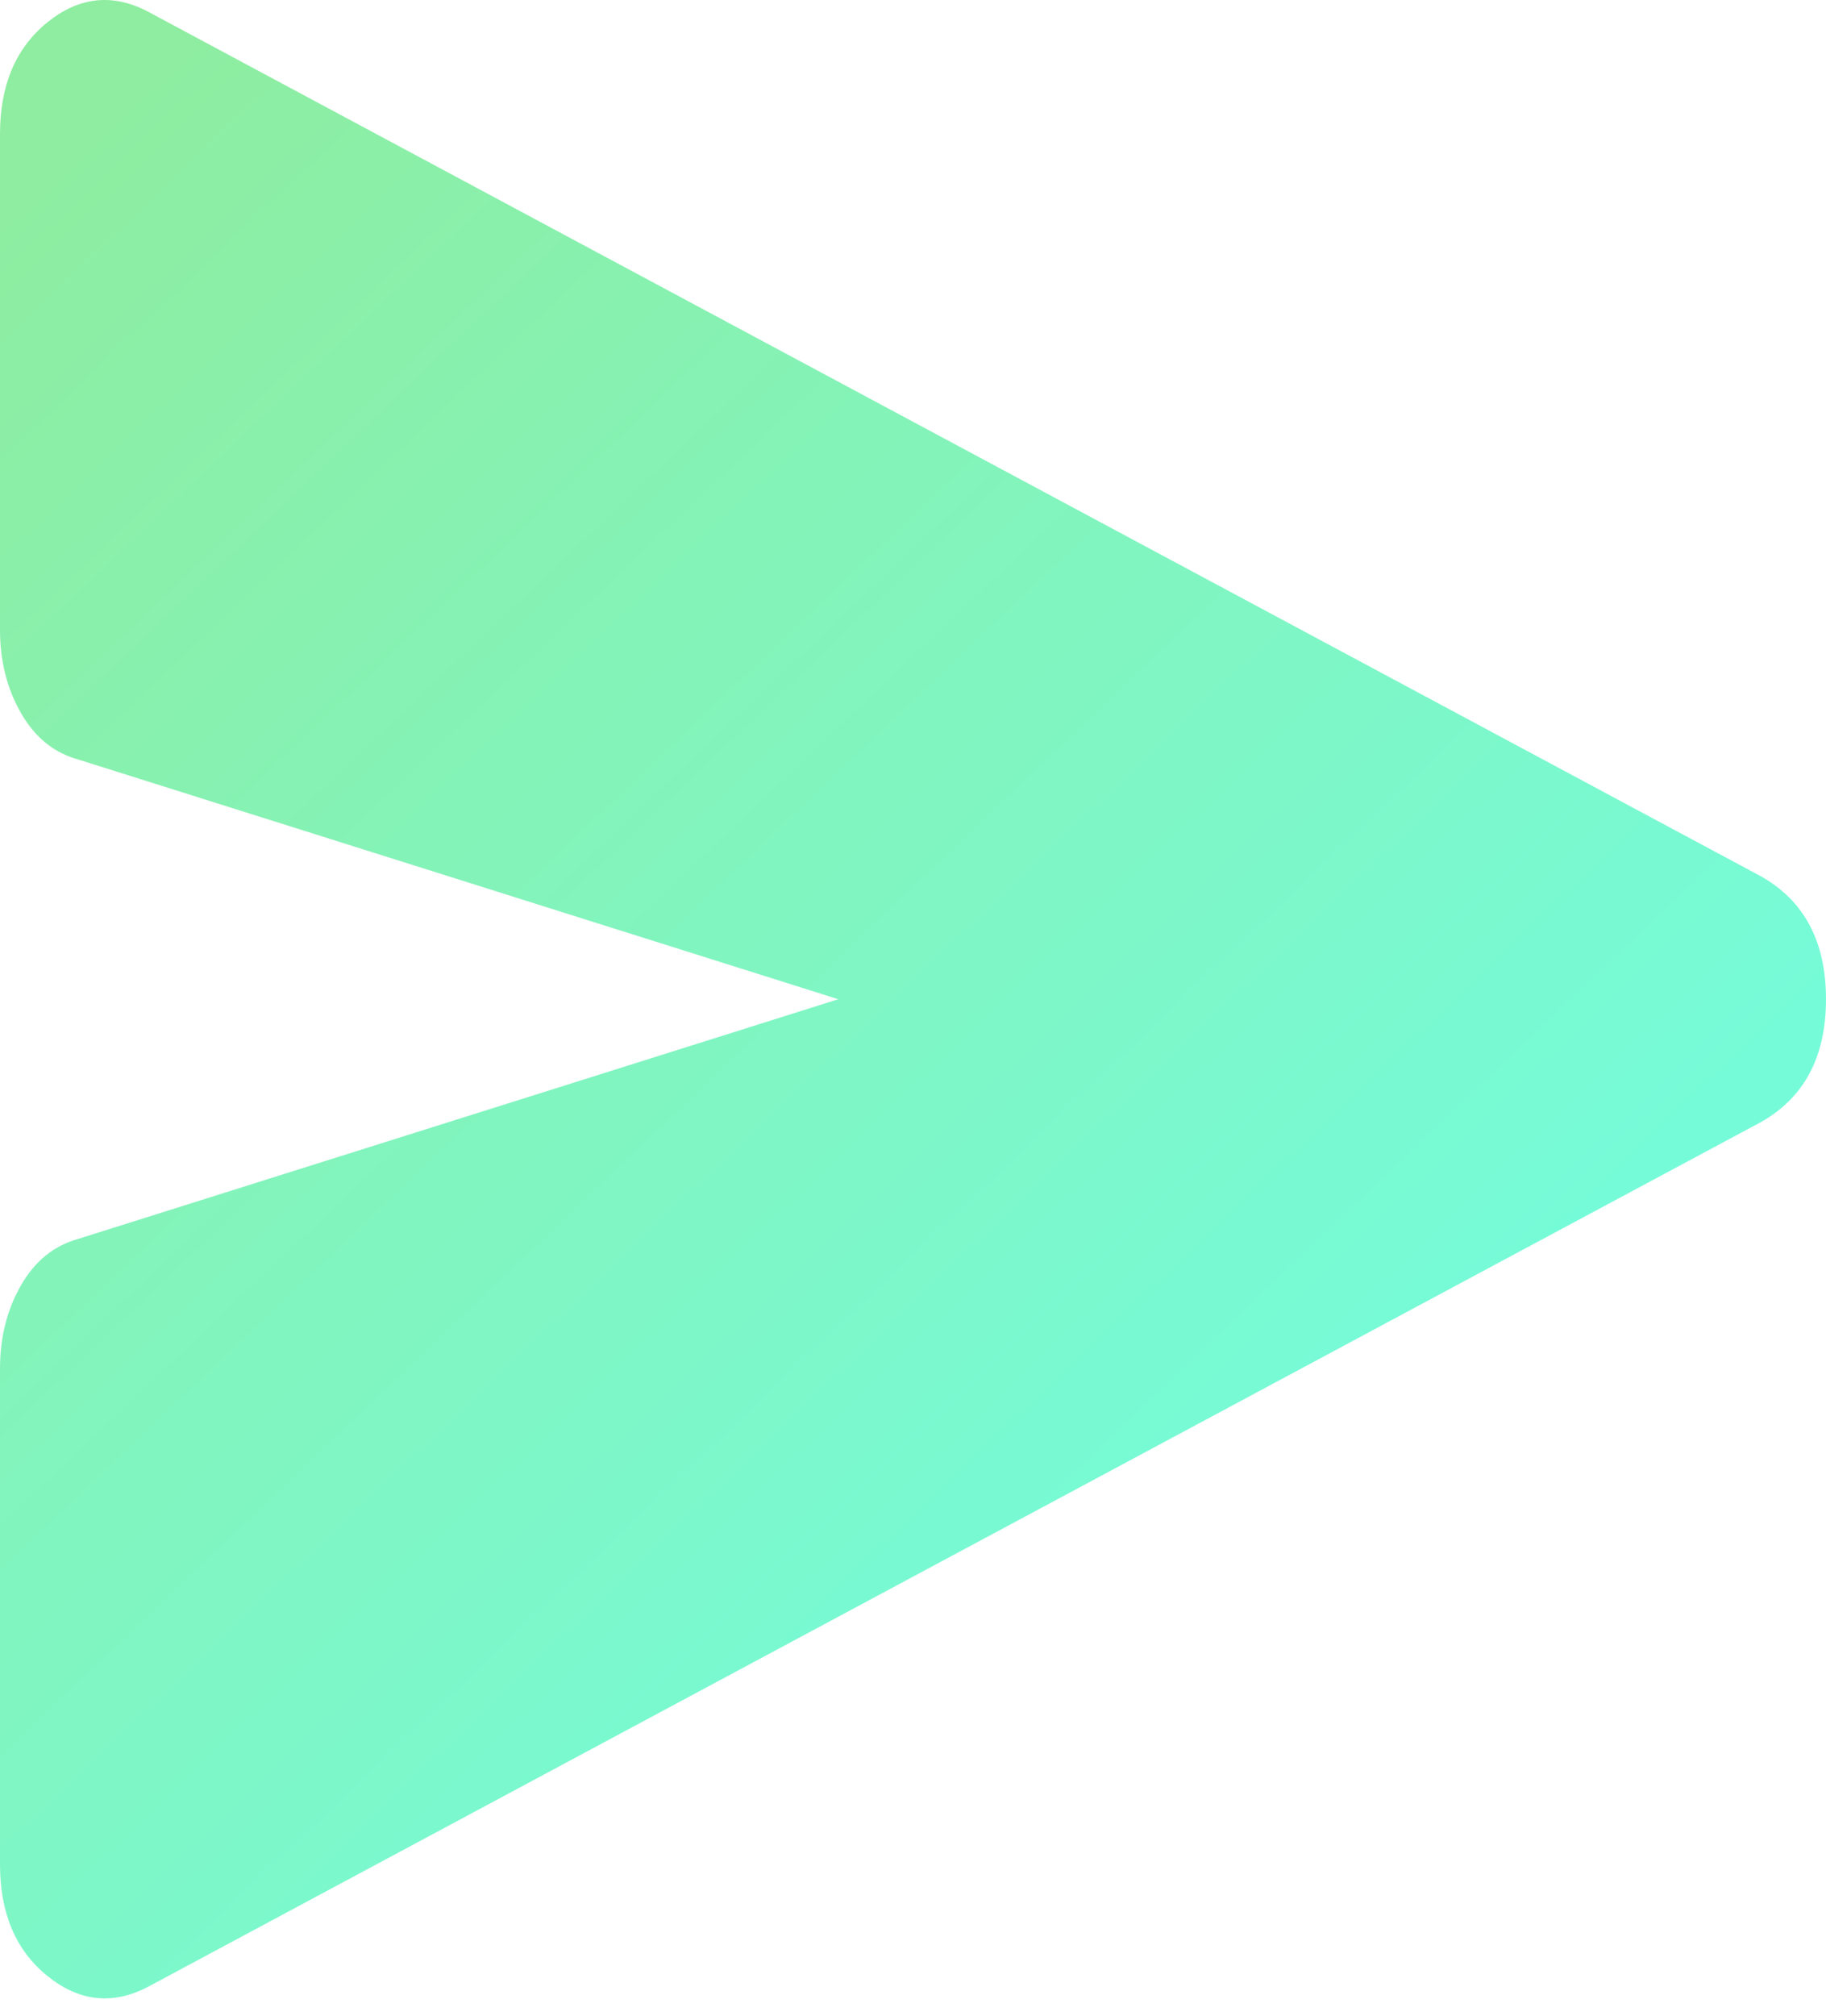 <svg width="29" height="32" viewBox="0 0 29 32" fill="none" xmlns="http://www.w3.org/2000/svg">
<path d="M2.33 31.552C1.775 31.833 1.248 31.771 0.749 31.366C0.25 30.961 0 30.372 0 29.597V21.726C0 21.233 0.111 20.793 0.333 20.405C0.555 20.018 0.86 19.772 1.248 19.666L13.314 15.863L1.248 12.059C0.86 11.954 0.555 11.707 0.333 11.32C0.111 10.932 0 10.492 0 9.999V2.128C0 1.353 0.25 0.763 0.749 0.357C1.248 -0.047 1.775 -0.108 2.33 0.174L27.96 13.908C28.653 14.295 29 14.947 29 15.863C29 16.778 28.653 17.43 27.96 17.817L2.33 31.552Z" fill="url(#paint0_linear_134_32)"/>
<defs>
<linearGradient id="paint0_linear_134_32" x1="4.161" y1="-1.042" x2="30.541" y2="26.663" gradientUnits="userSpaceOnUse">
<stop stop-color="#8EEDA0"/>
<stop offset="1" stop-color="#6FFFE9"/>
</linearGradient>
</defs>
</svg>
